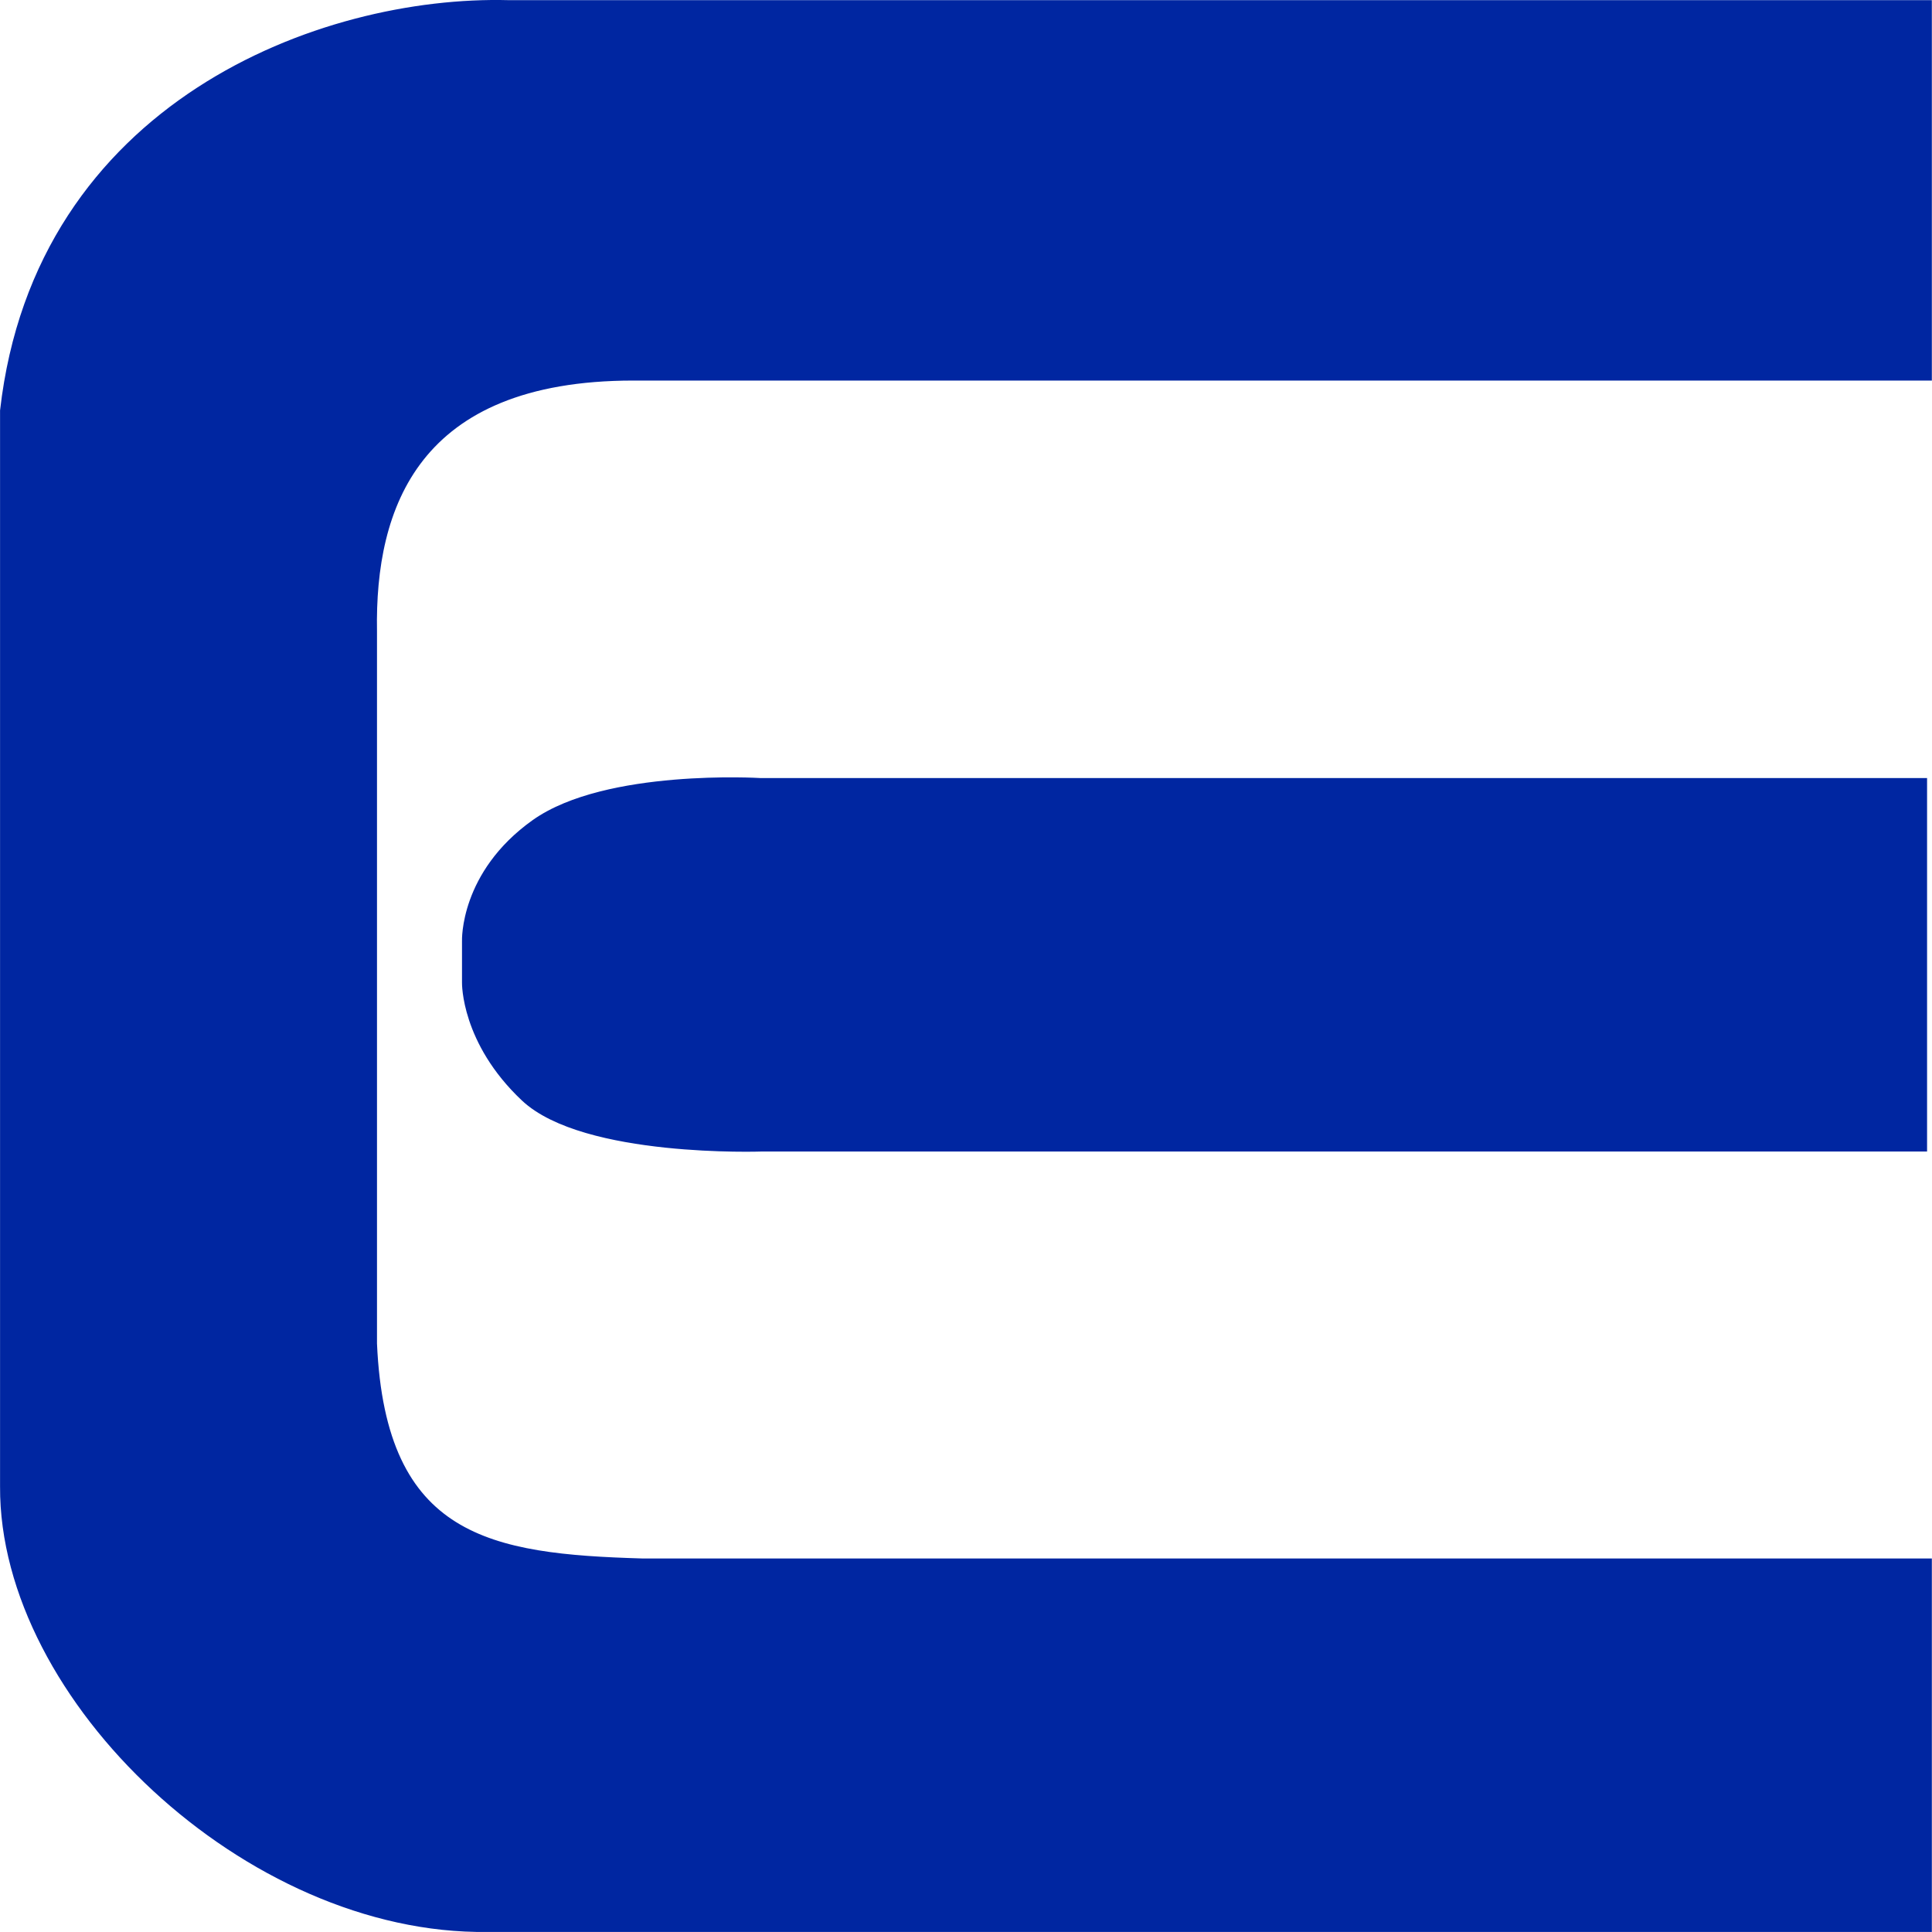 <?xml version="1.0" encoding="UTF-8" standalone="no"?>
<!-- Created with Inkscape (http://www.inkscape.org/) -->

<svg
   xmlns:dc="http://purl.org/dc/elements/1.1/"
   xmlns:cc="http://creativecommons.org/ns#"
   xmlns:rdf="http://www.w3.org/1999/02/22-rdf-syntax-ns#"
   xmlns:svg="http://www.w3.org/2000/svg"
   xmlns="http://www.w3.org/2000/svg"
   xmlns:sodipodi="http://sodipodi.sourceforge.net/DTD/sodipodi-0.dtd"
   xmlns:inkscape="http://www.inkscape.org/namespaces/inkscape"
   width="5.362mm"
   height="5.362mm"
   viewBox="0 0 18.998 19"
   id="svg4468"
   version="1.1"
   inkscape:version="0.91 r13725"
   sodipodi:docname="icon-ektor.svg">
  <defs
     id="defs4470" />
  <sodipodi:namedview
     id="base"
     pagecolor="#ffffff"
     bordercolor="#666666"
     borderopacity="1.0"
     inkscape:pageopacity="0.0"
     inkscape:pageshadow="2"
     inkscape:zoom="7.9195959"
     inkscape:cx="2.8289101"
     inkscape:cy="-4.946571"
     inkscape:document-units="px"
     inkscape:current-layer="layer1"
     showgrid="false"
     inkscape:window-width="1536"
     inkscape:window-height="801"
     inkscape:window-x="-8"
     inkscape:window-y="-8"
     inkscape:window-maximized="1"
     showguides="true"
     inkscape:guide-bbox="true"
     fit-margin-top="0"
     fit-margin-left="0"
     fit-margin-right="0"
     fit-margin-bottom="0">
    <sodipodi:guide
       position="723.372,-243.281"
       orientation="0,1"
       id="guide3369" />
    <sodipodi:guide
       position="-1.199,183.46"
       orientation="1,0"
       id="guide4214" />
    <sodipodi:guide
       position="597.372,177.746"
       orientation="1,0"
       id="guide4216" />
  </sodipodi:namedview>
  <g
     inkscape:label="Layer 1"
     inkscape:groupmode="layer"
     id="layer1"
     transform="translate(-72.628,-266.822)">
    <path
       style="fill:#0026a1;fill-rule:evenodd;stroke:#0026a1;stroke-width:0.095;stroke-linecap:butt;stroke-linejoin:miter;stroke-miterlimit:4;stroke-dasharray:none;stroke-opacity:1;fill-opacity:1"
       d="m 91.578,266.871 -13.948,0 c -1.838,-0.049 -4.613,0.993 -4.955,3.99 l 0,10.579 c -0.011,2.079 2.402,4.366 4.746,4.334 l 14.157,0 0,-3.578 -12.638,0 c -1.489,-0.044 -2.568,-0.209 -2.653,-2.16 l 0,-7.008 c -0.021,-1.223 0.413,-2.509 2.565,-2.511 l 12.726,0 z"
       id="path3344-8-4-9"
       inkscape:connector-curvature="0"
       sodipodi:nodetypes="ccccccccccccc" />
    <path
       style="fill:#0026a1;fill-opacity:1;stroke:#0026a1;stroke-width:0.095;stroke-miterlimit:4;stroke-dasharray:none;stroke-opacity:1"
       d="m 77.893,274.926 c 0.7,-0.497 2.208,-0.405 2.208,-0.405 l 11.43,0 0,3.578 -11.413,0 c 0,0 -1.74,0.062 -2.326,-0.489 -0.586,-0.552 -0.574,-1.125 -0.574,-1.125 l 0,-0.408 c 0,0 -0.025,-0.653 0.675,-1.151 z"
       id="rect4158-9-8-5"
       inkscape:connector-curvature="0"
       sodipodi:nodetypes="zcccczccz" />
  </g>
</svg>
